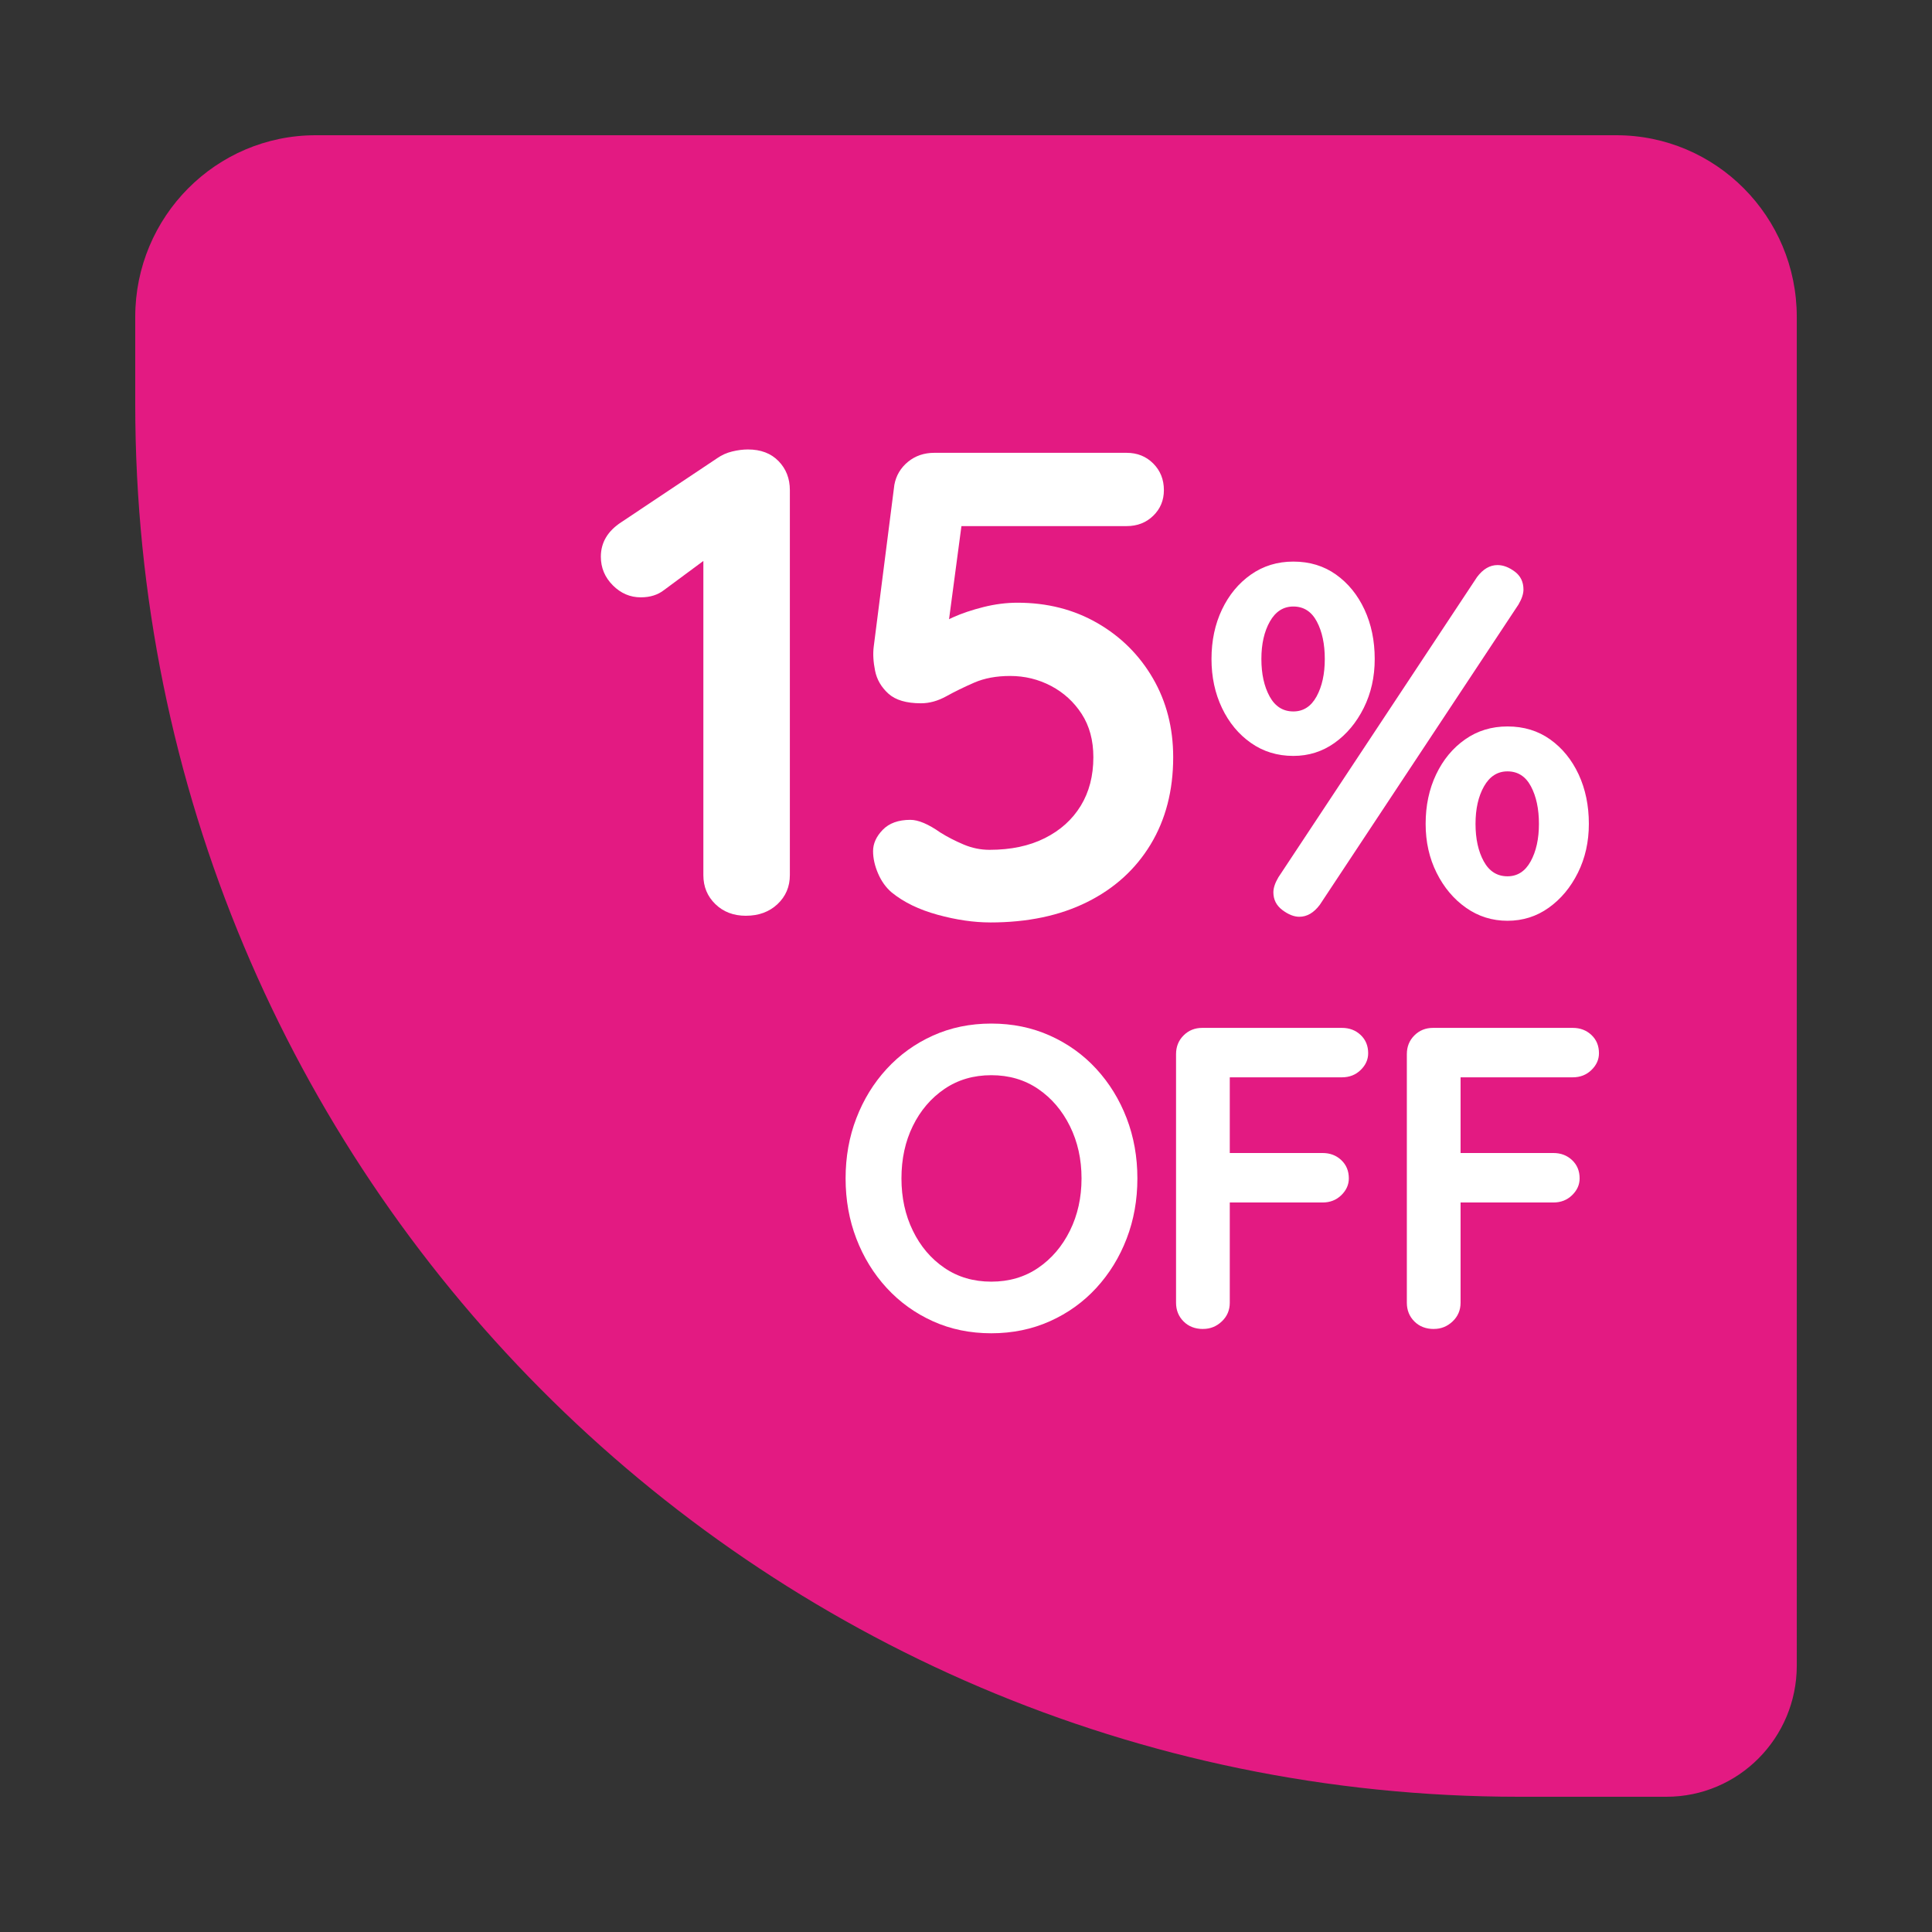 <?xml version="1.0" encoding="UTF-8"?>
<svg id="LABEL" xmlns="http://www.w3.org/2000/svg" width="100" height="100" viewBox="0 0 100 100">
  <rect x="0" y="0" width="100" height="100" fill="#333333" stroke="none"/>
  <defs>
    <style>
      .cls-1 {
        fill: #e31a82;
        fill-rule: evenodd;
      }

      .cls-2 {
        fill: #fff;
      }
    </style>
  </defs>
  <g id="Rectangle_2_copy_7" data-name="Rectangle 2 copy 7">
    <path class="cls-1" d="M83.659,7H16.341c-5.159,0-9.341,4.209-9.341,9.402v4.518c0,39.809,32.064,72.08,71.617,72.08h7.637c3.726,0,6.747-3.04,6.747-6.79V16.402c0-5.192-4.182-9.402-9.341-9.402Z"/>
  </g>
  <g>
    <path class="cls-2" d="M38.61,47.4c-.643,0-1.171-.201-1.584-.604-.414-.402-.62-.902-.62-1.5v-17.377l.482.759-2.515,1.861c-.322.253-.724.379-1.206.379-.551,0-1.033-.206-1.447-.621-.413-.414-.62-.908-.62-1.482,0-.735.356-1.333,1.068-1.793l4.96-3.31c.23-.161.488-.276.775-.345.287-.069.557-.103.81-.103.666,0,1.194.201,1.585.603.39.403.585.902.585,1.5v19.928c0,.598-.212,1.098-.637,1.5-.426.402-.971.604-1.637.604Z"/>
    <path class="cls-2" d="M51.253,47.745c-.85,0-1.757-.132-2.722-.397-.964-.264-1.757-.649-2.377-1.155-.298-.253-.533-.581-.706-.983-.172-.402-.258-.787-.258-1.155,0-.391.166-.759.499-1.103s.81-.517,1.43-.517c.413,0,.931.219,1.551.655.366.23.769.436,1.205.621s.884.276,1.344.276c1.103,0,2.055-.201,2.859-.604.803-.402,1.423-.96,1.859-1.672.436-.712.655-1.551.655-2.517,0-.874-.202-1.621-.604-2.241s-.93-1.103-1.584-1.448c-.655-.345-1.361-.517-2.119-.517-.712,0-1.332.115-1.86.345-.528.23-1.011.466-1.446.707-.436.241-.873.362-1.309.362-.758,0-1.321-.167-1.688-.5-.367-.333-.598-.729-.689-1.19-.093-.46-.115-.873-.069-1.241l1.068-8.378c.091-.483.327-.879.706-1.19.379-.31.832-.465,1.36-.465h9.955c.552,0,1.011.184,1.378.552s.552.827.552,1.379c0,.529-.185.971-.552,1.327-.367.357-.826.535-1.378.535h-8.887l.379-.31-.931,6.999-.447-1.31c.138-.23.435-.448.895-.655.459-.207.987-.385,1.584-.535.598-.149,1.183-.224,1.757-.224,1.539,0,2.916.351,4.134,1.052,1.217.701,2.176,1.655,2.877,2.861.7,1.207,1.05,2.569,1.05,4.086,0,1.724-.391,3.229-1.171,4.517-.781,1.288-1.877,2.281-3.29,2.982-1.412.702-3.083,1.052-5.012,1.052Z"/>
    <path class="cls-2" d="M66.943,39.126c-.826,0-1.559-.224-2.195-.672-.638-.448-1.137-1.051-1.499-1.81-.361-.759-.542-1.603-.542-2.534,0-.948.181-1.801.542-2.56.362-.758.861-1.362,1.499-1.81.637-.448,1.369-.672,2.195-.672.844,0,1.58.224,2.209.672s1.12,1.052,1.473,1.81c.353.759.53,1.612.53,2.56,0,.931-.19,1.775-.568,2.534-.38.759-.883,1.362-1.512,1.81s-1.34.672-2.132.672ZM66.943,36.824c.518,0,.918-.258,1.202-.775.284-.518.426-1.164.426-1.94,0-.776-.138-1.422-.413-1.94-.276-.517-.681-.776-1.215-.776-.517,0-.921.259-1.214.776s-.44,1.164-.44,1.94c0,.775.143,1.422.427,1.94.284.517.693.775,1.227.775ZM67.254,47.452c-.275,0-.568-.116-.879-.349-.31-.233-.465-.539-.465-.918,0-.224.086-.482.259-.776l10.282-15.54c.31-.414.663-.621,1.06-.621.292,0,.59.112.891.336.302.224.452.535.452.931,0,.224-.086.482-.258.775l-10.282,15.541c-.31.414-.664.621-1.06.621ZM78.027,47.659c-.793,0-1.508-.225-2.144-.672-.638-.448-1.145-1.051-1.524-1.81s-.568-1.603-.568-2.534c0-.948.181-1.801.543-2.56.361-.758.86-1.362,1.498-1.81.637-.448,1.369-.672,2.196-.672.844,0,1.58.224,2.209.672.628.448,1.119,1.052,1.473,1.81.352.759.529,1.612.529,2.56,0,.931-.19,1.775-.568,2.534s-.883,1.362-1.512,1.81c-.629.448-1.339.672-2.131.672ZM78.027,45.357c.517,0,.917-.258,1.201-.775.284-.518.427-1.164.427-1.94,0-.776-.139-1.422-.414-1.94s-.681-.776-1.214-.776c-.517,0-.922.259-1.215.776s-.439,1.164-.439,1.94c0,.775.142,1.422.426,1.94.284.517.693.775,1.228.775Z"/>
  </g>
  <g>
    <path class="cls-2" d="M58.871,60.995c0,1.113-.185,2.152-.556,3.117-.371.965-.894,1.815-1.568,2.549-.675.734-1.476,1.31-2.402,1.725-.927.415-1.94.624-3.036.624-1.098,0-2.106-.208-3.025-.624-.92-.415-1.717-.991-2.392-1.725-.675-.735-1.197-1.585-1.567-2.549-.371-.965-.557-2.004-.557-3.117s.185-2.152.557-3.117c.37-.965.893-1.815,1.567-2.549.675-.734,1.472-1.31,2.392-1.725.919-.415,1.928-.624,3.025-.624,1.097,0,2.109.208,3.036.624s1.728.991,2.402,1.725c.675.735,1.197,1.585,1.568,2.549.37.965.556,2.004.556,3.117ZM55.98,60.995c0-.994-.2-1.895-.601-2.705s-.949-1.451-1.645-1.926c-.697-.475-1.506-.712-2.425-.712-.92,0-1.728.238-2.425.712-.697.476-1.242,1.113-1.635,1.915-.394.801-.59,1.707-.59,2.716,0,.995.196,1.897.59,2.705.393.809.938,1.451,1.635,1.926.697.476,1.505.712,2.425.712.919,0,1.728-.237,2.425-.712.696-.475,1.245-1.117,1.645-1.926.4-.809.601-1.71.601-2.705Z"/>
    <path class="cls-2" d="M62.274,68.788c-.415,0-.753-.13-1.012-.39-.26-.259-.39-.583-.39-.968v-12.869c0-.386.13-.709.39-.968.259-.26.582-.39.968-.39h7.229c.385,0,.708.123.967.367.26.245.39.56.39.946,0,.327-.13.616-.39.868-.259.252-.582.378-.967.378h-6.006l.2-.267v4.475l-.156-.29h4.961c.385,0,.708.123.967.368.26.245.39.56.39.946,0,.327-.13.616-.39.869-.259.252-.582.378-.967.378h-5.005l.2-.201v5.388c0,.386-.138.709-.412.968-.274.26-.597.39-.968.39Z"/>
    <path class="cls-2" d="M74.22,68.788c-.415,0-.753-.13-1.012-.39-.26-.259-.39-.583-.39-.968v-12.869c0-.386.13-.709.39-.968.259-.26.582-.39.968-.39h7.229c.385,0,.708.123.967.367.26.245.39.56.39.946,0,.327-.13.616-.39.868-.259.252-.582.378-.967.378h-6.006l.2-.267v4.475l-.156-.29h4.961c.385,0,.708.123.967.368.26.245.39.56.39.946,0,.327-.13.616-.39.869-.259.252-.582.378-.967.378h-5.005l.2-.201v5.388c0,.386-.138.709-.412.968-.274.26-.597.39-.968.39Z"/>
  </g>
</svg>